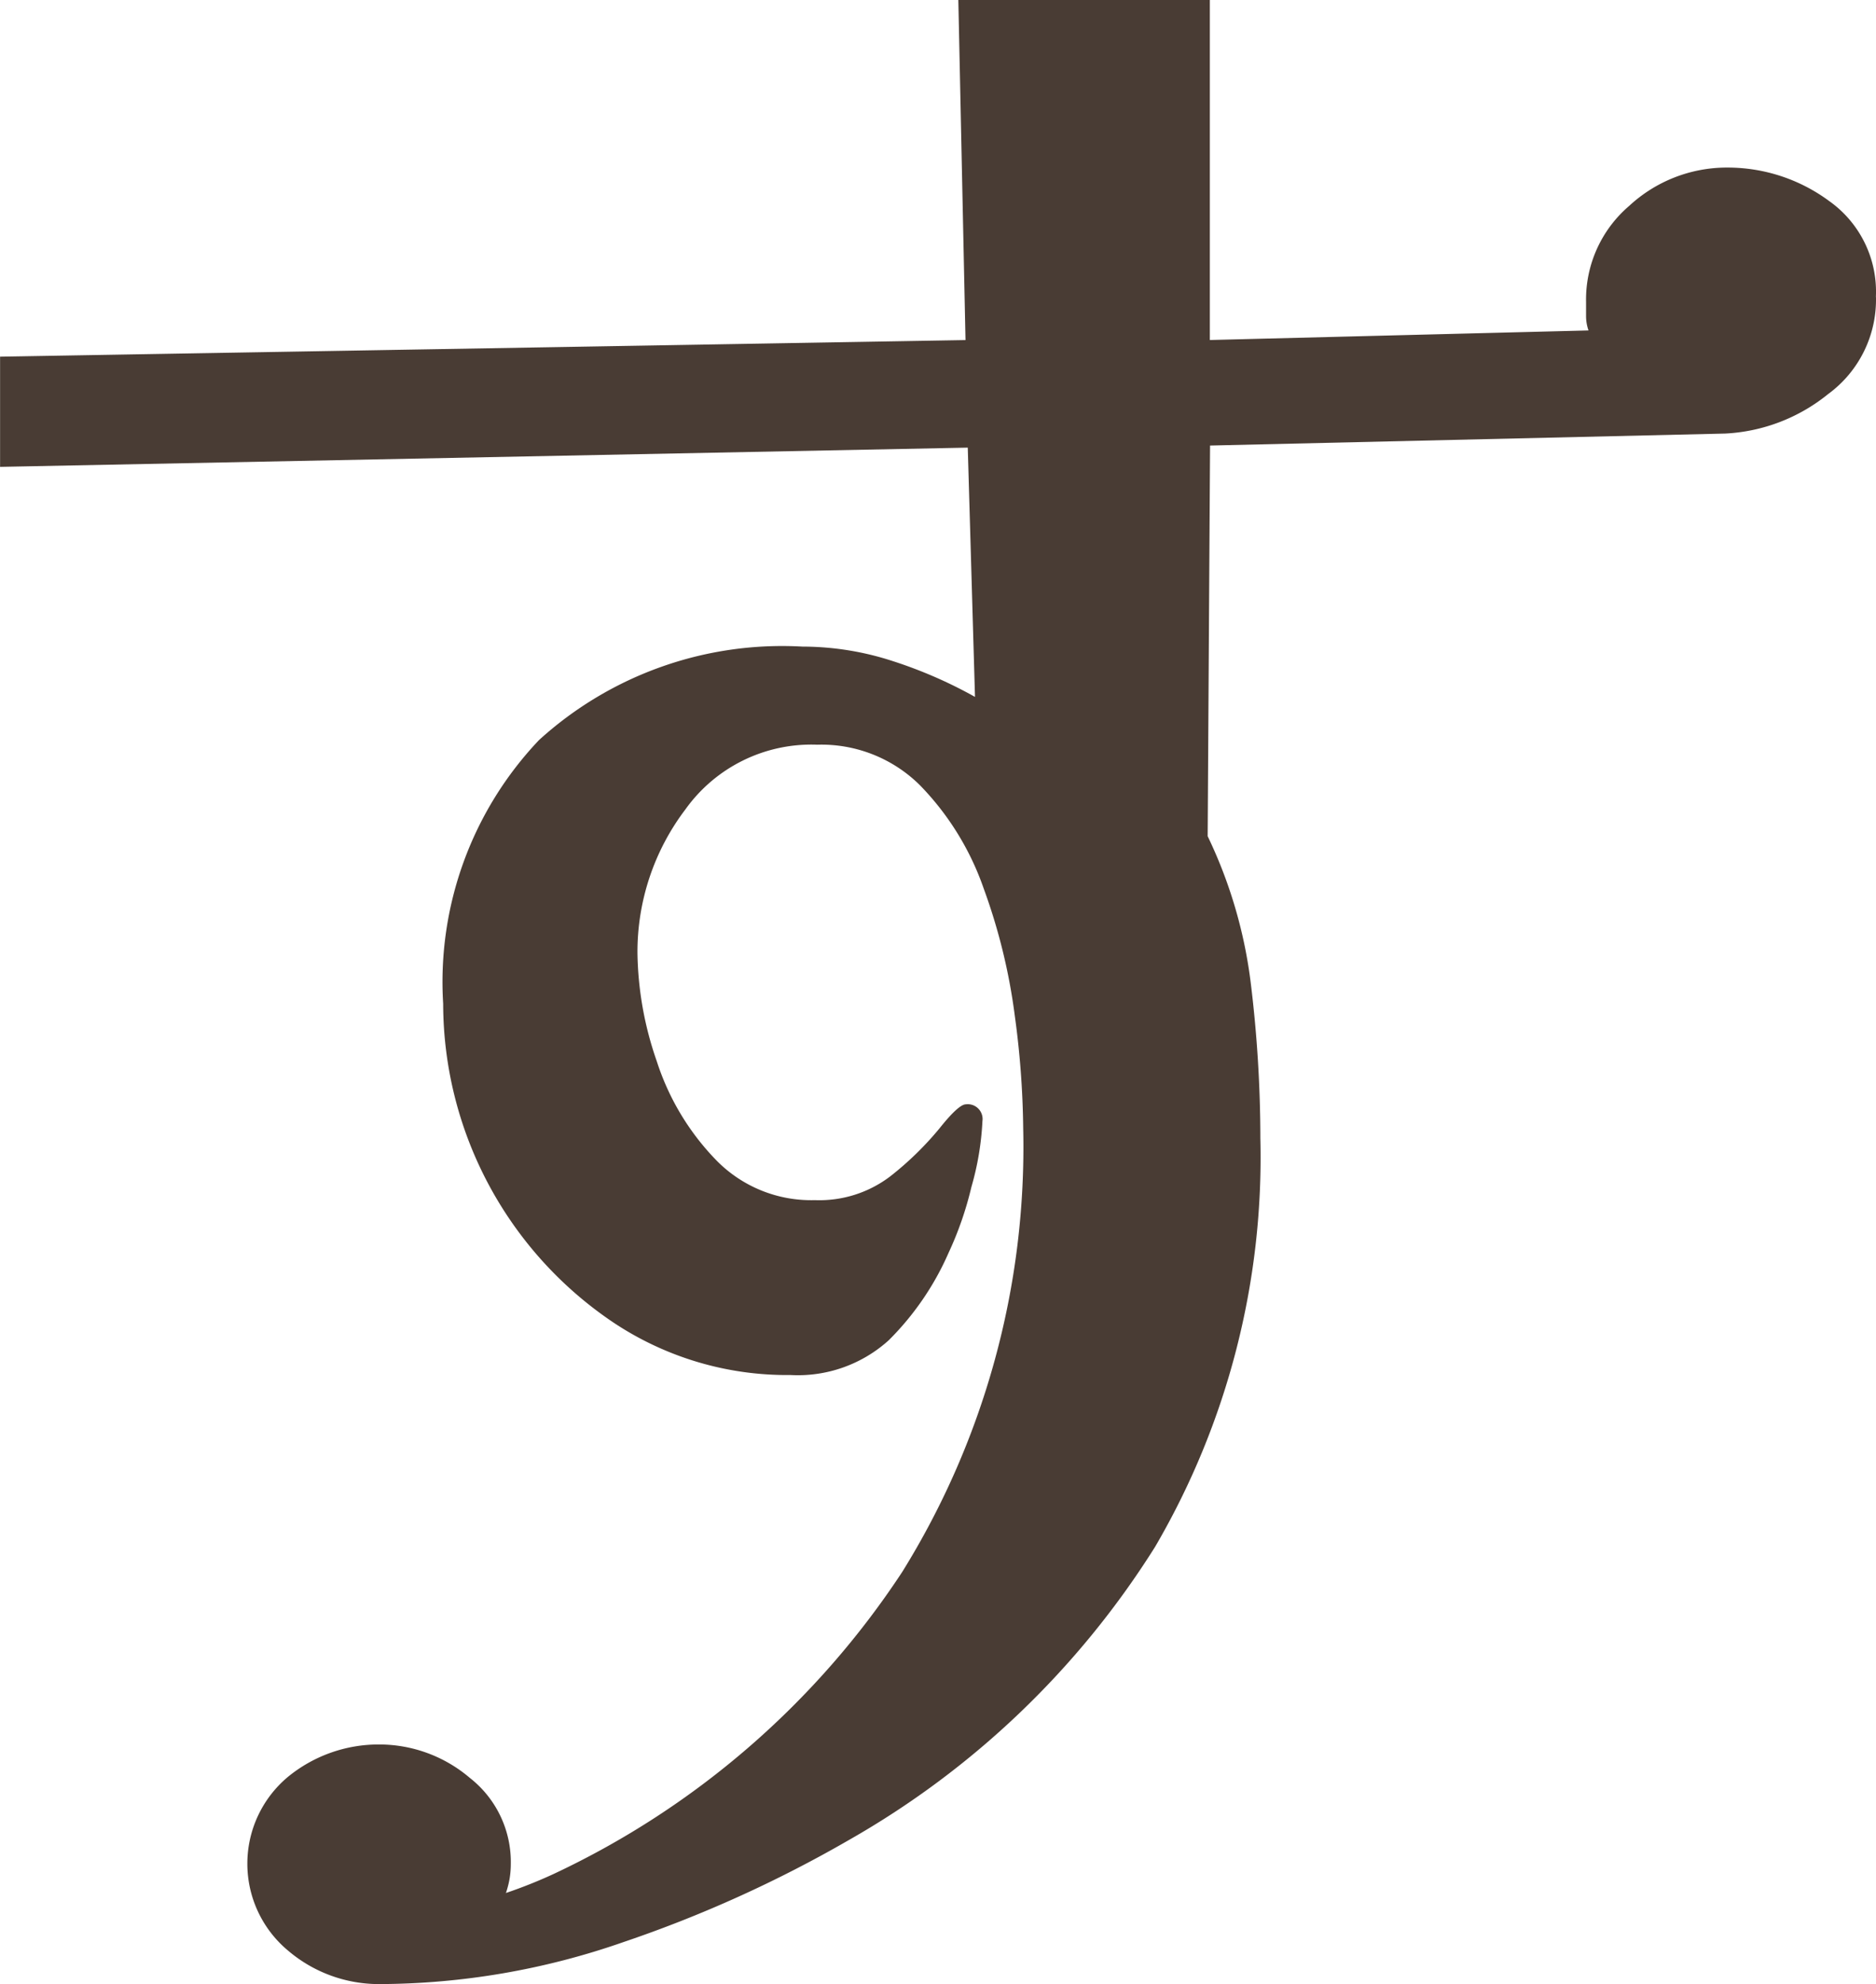 <svg xmlns="http://www.w3.org/2000/svg" width="71.342" height="75.434" viewBox="0 0 71.342 75.434">
  <path id="su" d="M1932.552,230.85a4.444,4.444,0,0,1-1.821,3.688,6.746,6.746,0,0,1-3.915,1.5l-19.588.456-.091,14.851a17.912,17.912,0,0,1,1.641,5.6,48.648,48.648,0,0,1,.363,5.878,29.336,29.336,0,0,1-4,15.531,33,33,0,0,1-11.662,11.16,47.82,47.82,0,0,1-8.564,3.873,28.4,28.4,0,0,1-9.292,1.595,5.326,5.326,0,0,1-3.459-1.274,4.3,4.3,0,0,1,0-6.606,5.443,5.443,0,0,1,3.459-1.229,5.312,5.312,0,0,1,3.459,1.274,4.059,4.059,0,0,1,1.554,3.278,3.41,3.41,0,0,1-.045.547,3.68,3.68,0,0,1-.14.547,18.373,18.373,0,0,0,1.822-.727,32.241,32.241,0,0,0,13.249-11.479,30.6,30.6,0,0,0,4.6-16.855,33.775,33.775,0,0,0-.319-4.283,22.391,22.391,0,0,0-1.182-4.838,10.6,10.6,0,0,0-2.414-3.918,5.318,5.318,0,0,0-3.92-1.553,5.885,5.885,0,0,0-5.011,2.46,8.959,8.959,0,0,0-1.823,5.467,12.956,12.956,0,0,0,.732,4.1,9.626,9.626,0,0,0,2.231,3.735,5.045,5.045,0,0,0,3.785,1.552,4.449,4.449,0,0,0,2.872-.91,12.064,12.064,0,0,0,1.868-1.821c.484-.607.818-.911,1-.911a.563.563,0,0,1,.631.48.521.521,0,0,1,0,.156,10.9,10.9,0,0,1-.42,2.507,12.969,12.969,0,0,1-.867,2.5,10.77,10.77,0,0,1-2.277,3.326,5.148,5.148,0,0,1-3.735,1.321,11.9,11.9,0,0,1-6.741-2,14.631,14.631,0,0,1-6.468-12.116,13.352,13.352,0,0,1,3.646-10.023,13.743,13.743,0,0,1,10.021-3.552,11.085,11.085,0,0,1,3.416.546,17.258,17.258,0,0,1,3.142,1.366l-.275-9.476-36.8.731v-4.189l36.714-.631-.273-12.937h9.565v12.935l14.4-.364a1.657,1.657,0,0,1-.093-.547v-.542a4.681,4.681,0,0,1,1.64-3.646,5.463,5.463,0,0,1,3.735-1.457,6.5,6.5,0,0,1,3.872,1.274,4.222,4.222,0,0,1,1.775,3.642" transform="translate(-1861.211 -219.556)" fill="#493c34"/>
</svg>
